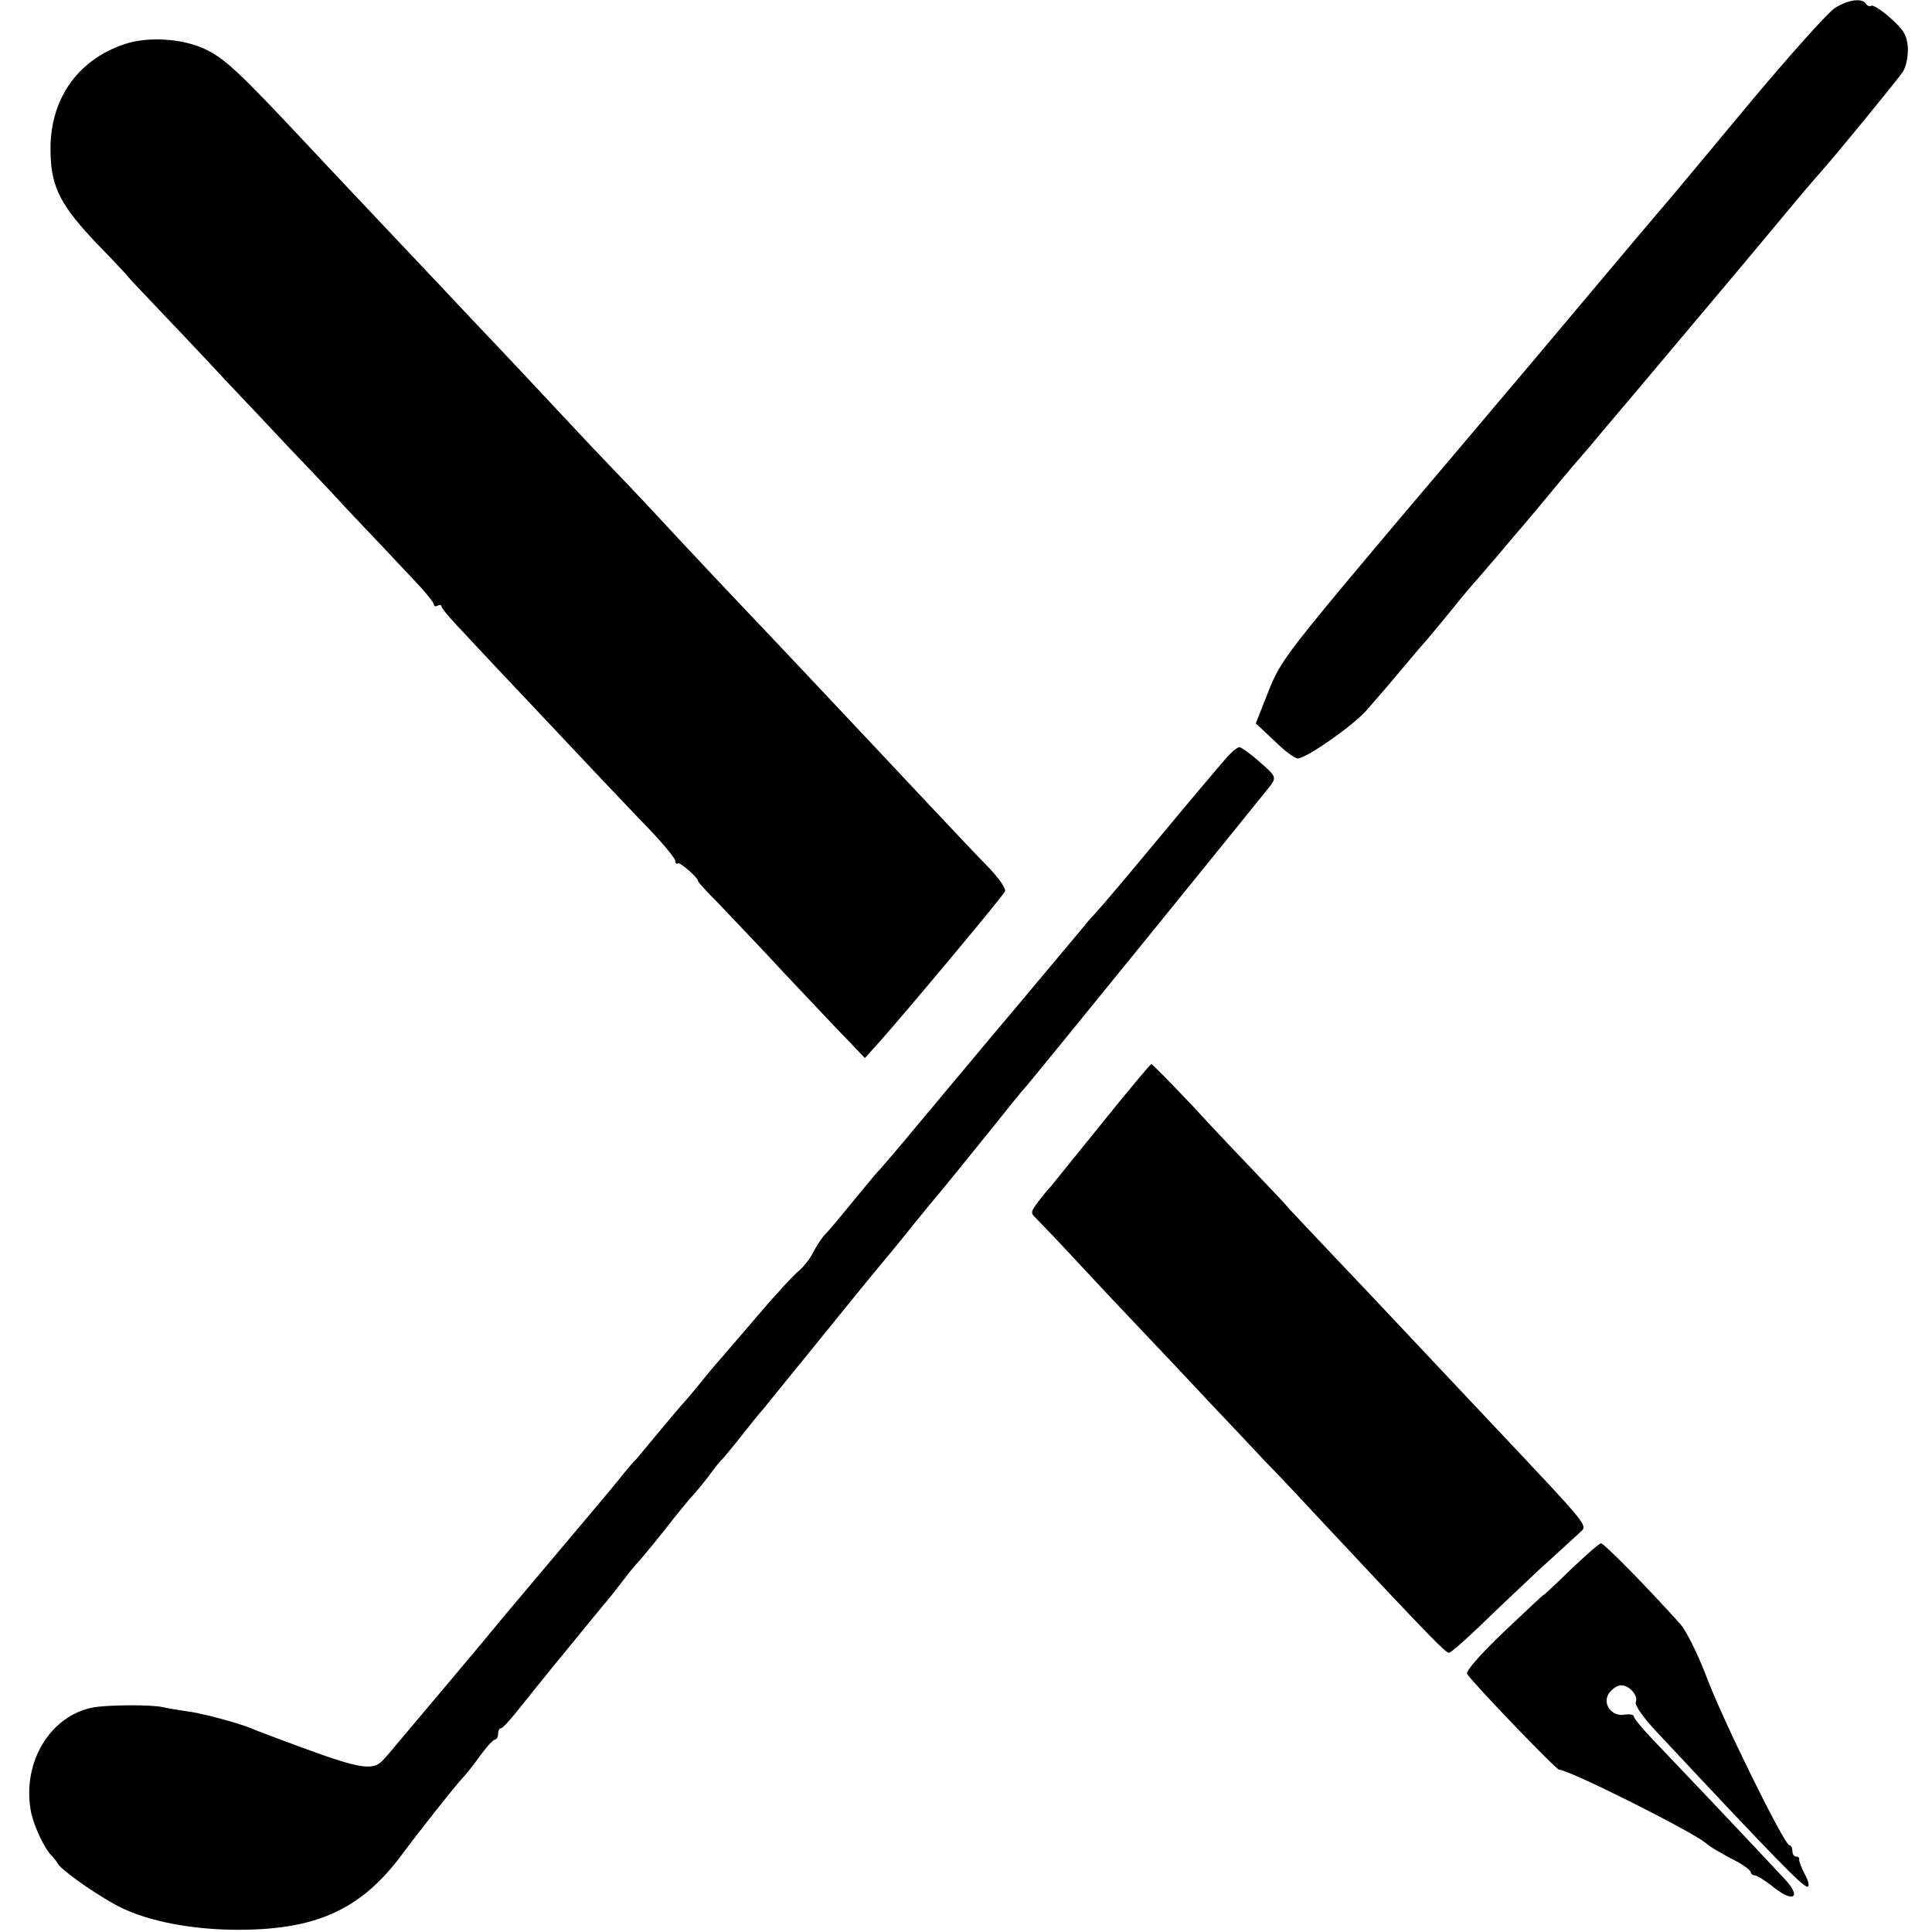 <?xml version="1.0" standalone="no"?>
<!DOCTYPE svg PUBLIC "-//W3C//DTD SVG 20010904//EN"
 "http://www.w3.org/TR/2001/REC-SVG-20010904/DTD/svg10.dtd">
<svg version="1.0" xmlns="http://www.w3.org/2000/svg"
 width="512pt" height="512pt" viewBox="0 0 512 512"
 preserveAspectRatio="xMidYMid meet">
<g transform="translate(0,512) scale(0.1,-0.1)"
fill="#000000" stroke="none">
<path d="M4863 5099 c-18 -11 -118 -123 -222 -247 -104 -125 -198 -238 -210
-252 -47 -55 -109 -128 -371 -440 -151 -179 -284 -336 -296 -350 -12 -14 -101
-119 -198 -235 -157 -189 -178 -218 -206 -291 l-32 -81 49 -46 c26 -26 54 -47
62 -47 22 0 143 84 181 126 19 22 58 66 85 99 28 33 58 69 68 80 10 11 44 52
75 90 31 39 62 75 68 81 5 6 30 35 55 64 24 29 49 58 54 64 6 6 44 52 85 101
41 50 77 92 80 95 3 3 28 32 55 65 28 33 60 71 72 85 21 25 273 324 348 414
22 27 47 56 55 66 8 10 33 39 55 66 22 26 45 52 50 58 33 36 204 245 218 266
9 15 14 42 13 65 -3 32 -11 46 -46 77 -23 21 -46 35 -50 33 -5 -3 -11 -1 -15
5 -10 16 -47 11 -82 -11z"/>
<path d="M330 5003 c-128 -43 -201 -151 -196 -291 2 -90 29 -140 127 -242 44
-45 79 -83 79 -84 0 -1 33 -36 73 -78 39 -41 122 -128 182 -193 61 -64 135
-143 165 -175 30 -31 105 -110 166 -176 62 -65 137 -145 168 -178 31 -32 56
-63 56 -68 0 -5 4 -6 10 -3 5 3 10 2 10 -2 0 -5 28 -38 63 -74 34 -37 118
-126 187 -199 144 -153 208 -221 303 -320 37 -39 67 -76 67 -82 0 -6 3 -9 6
-6 5 5 54 -38 54 -47 0 -3 24 -29 53 -58 28 -30 111 -116 182 -193 72 -76 147
-156 169 -178 l38 -40 37 41 c74 83 322 380 334 400 4 7 -13 32 -40 61 -27 27
-102 107 -168 177 -66 70 -136 145 -155 165 -19 20 -91 97 -160 170 -69 73
-147 156 -175 185 -27 28 -99 105 -160 170 -60 65 -137 147 -170 181 -33 34
-103 108 -155 164 -52 56 -120 128 -150 160 -30 31 -107 113 -170 180 -63 67
-140 148 -170 180 -30 32 -109 115 -175 186 -181 193 -219 229 -272 254 -59
28 -151 34 -213 13z"/>
<path d="M3247 3108 c-15 -17 -92 -108 -170 -202 -78 -94 -153 -183 -167 -198
-14 -15 -30 -33 -35 -40 -6 -7 -82 -98 -170 -203 -88 -104 -206 -246 -264
-315 -57 -69 -107 -127 -110 -130 -4 -3 -26 -30 -51 -60 -63 -77 -83 -101 -96
-114 -6 -7 -19 -26 -28 -43 -8 -17 -26 -40 -38 -50 -13 -10 -64 -65 -113 -123
-50 -58 -94 -110 -100 -116 -5 -6 -26 -30 -45 -54 -19 -24 -40 -48 -45 -54 -6
-6 -35 -40 -64 -75 -29 -35 -58 -70 -64 -77 -7 -6 -28 -31 -47 -55 -19 -24
-87 -104 -150 -179 -63 -75 -133 -158 -155 -184 -37 -46 -236 -282 -280 -334
-11 -13 -27 -33 -37 -43 -27 -33 -58 -29 -221 31 -62 23 -121 45 -132 50 -37
15 -130 40 -170 45 -22 3 -51 8 -64 11 -32 7 -147 6 -185 -1 -116 -23 -190
-150 -163 -281 8 -35 35 -93 53 -111 7 -7 14 -16 16 -20 6 -15 88 -74 149
-108 73 -42 190 -67 314 -69 219 -3 340 51 450 199 43 58 137 177 158 200 11
11 33 39 50 63 17 23 34 42 39 42 4 0 8 7 8 15 0 8 3 15 8 15 4 0 27 25 51 56
25 31 80 100 124 153 43 53 86 105 95 116 10 11 33 40 52 65 19 25 37 47 41
50 3 3 35 41 70 85 34 44 69 86 76 93 7 8 26 30 41 50 15 21 32 42 38 47 5 6
28 33 49 60 22 28 47 59 57 70 9 11 71 88 138 170 67 83 129 159 138 170 65
78 109 132 122 149 8 10 29 35 45 55 38 45 93 113 176 216 35 44 68 85 74 91
18 19 639 785 654 805 13 19 11 24 -30 59 -24 22 -49 39 -54 40 -6 0 -23 -14
-38 -32z"/>
<path d="M2920 2143 c-69 -85 -130 -161 -135 -167 -6 -6 -21 -24 -33 -40 -21
-28 -22 -30 -5 -46 10 -10 59 -61 108 -114 50 -54 126 -135 170 -181 44 -46
125 -132 180 -191 55 -58 123 -130 150 -159 28 -28 102 -107 165 -175 276
-295 311 -330 320 -330 5 0 41 32 82 71 40 39 113 108 161 153 49 44 95 87
103 94 22 21 35 5 -239 296 -62 66 -128 136 -147 156 -19 20 -91 97 -160 170
-69 73 -149 157 -177 187 -29 31 -53 56 -53 57 0 1 -35 38 -77 82 -43 45 -123
129 -177 188 -55 58 -102 106 -105 106 -3 -1 -62 -71 -131 -157z"/>
<path d="M4162 960 c-40 -39 -72 -69 -72 -67 0 1 -47 -43 -104 -97 -64 -61
-102 -105 -98 -112 13 -22 236 -254 244 -254 26 0 343 -159 387 -193 15 -13
41 -28 89 -53 17 -10 32 -21 32 -26 0 -4 5 -8 11 -8 5 0 28 -14 50 -32 53 -42
74 -26 28 23 -74 80 -298 316 -346 366 -29 30 -53 59 -53 64 0 5 -11 7 -25 5
-33 -6 -59 28 -42 55 6 10 19 20 28 22 22 6 52 -25 44 -44 -3 -8 19 -39 51
-74 316 -338 391 -415 404 -415 6 0 3 15 -7 33 -9 17 -16 35 -15 40 1 4 -3 7
-8 7 -6 0 -10 7 -10 15 0 8 -4 15 -8 15 -13 0 -179 336 -221 450 -22 57 -52
118 -68 136 -83 93 -202 214 -210 214 -5 0 -41 -32 -81 -70z"/>
</g>
</svg>

